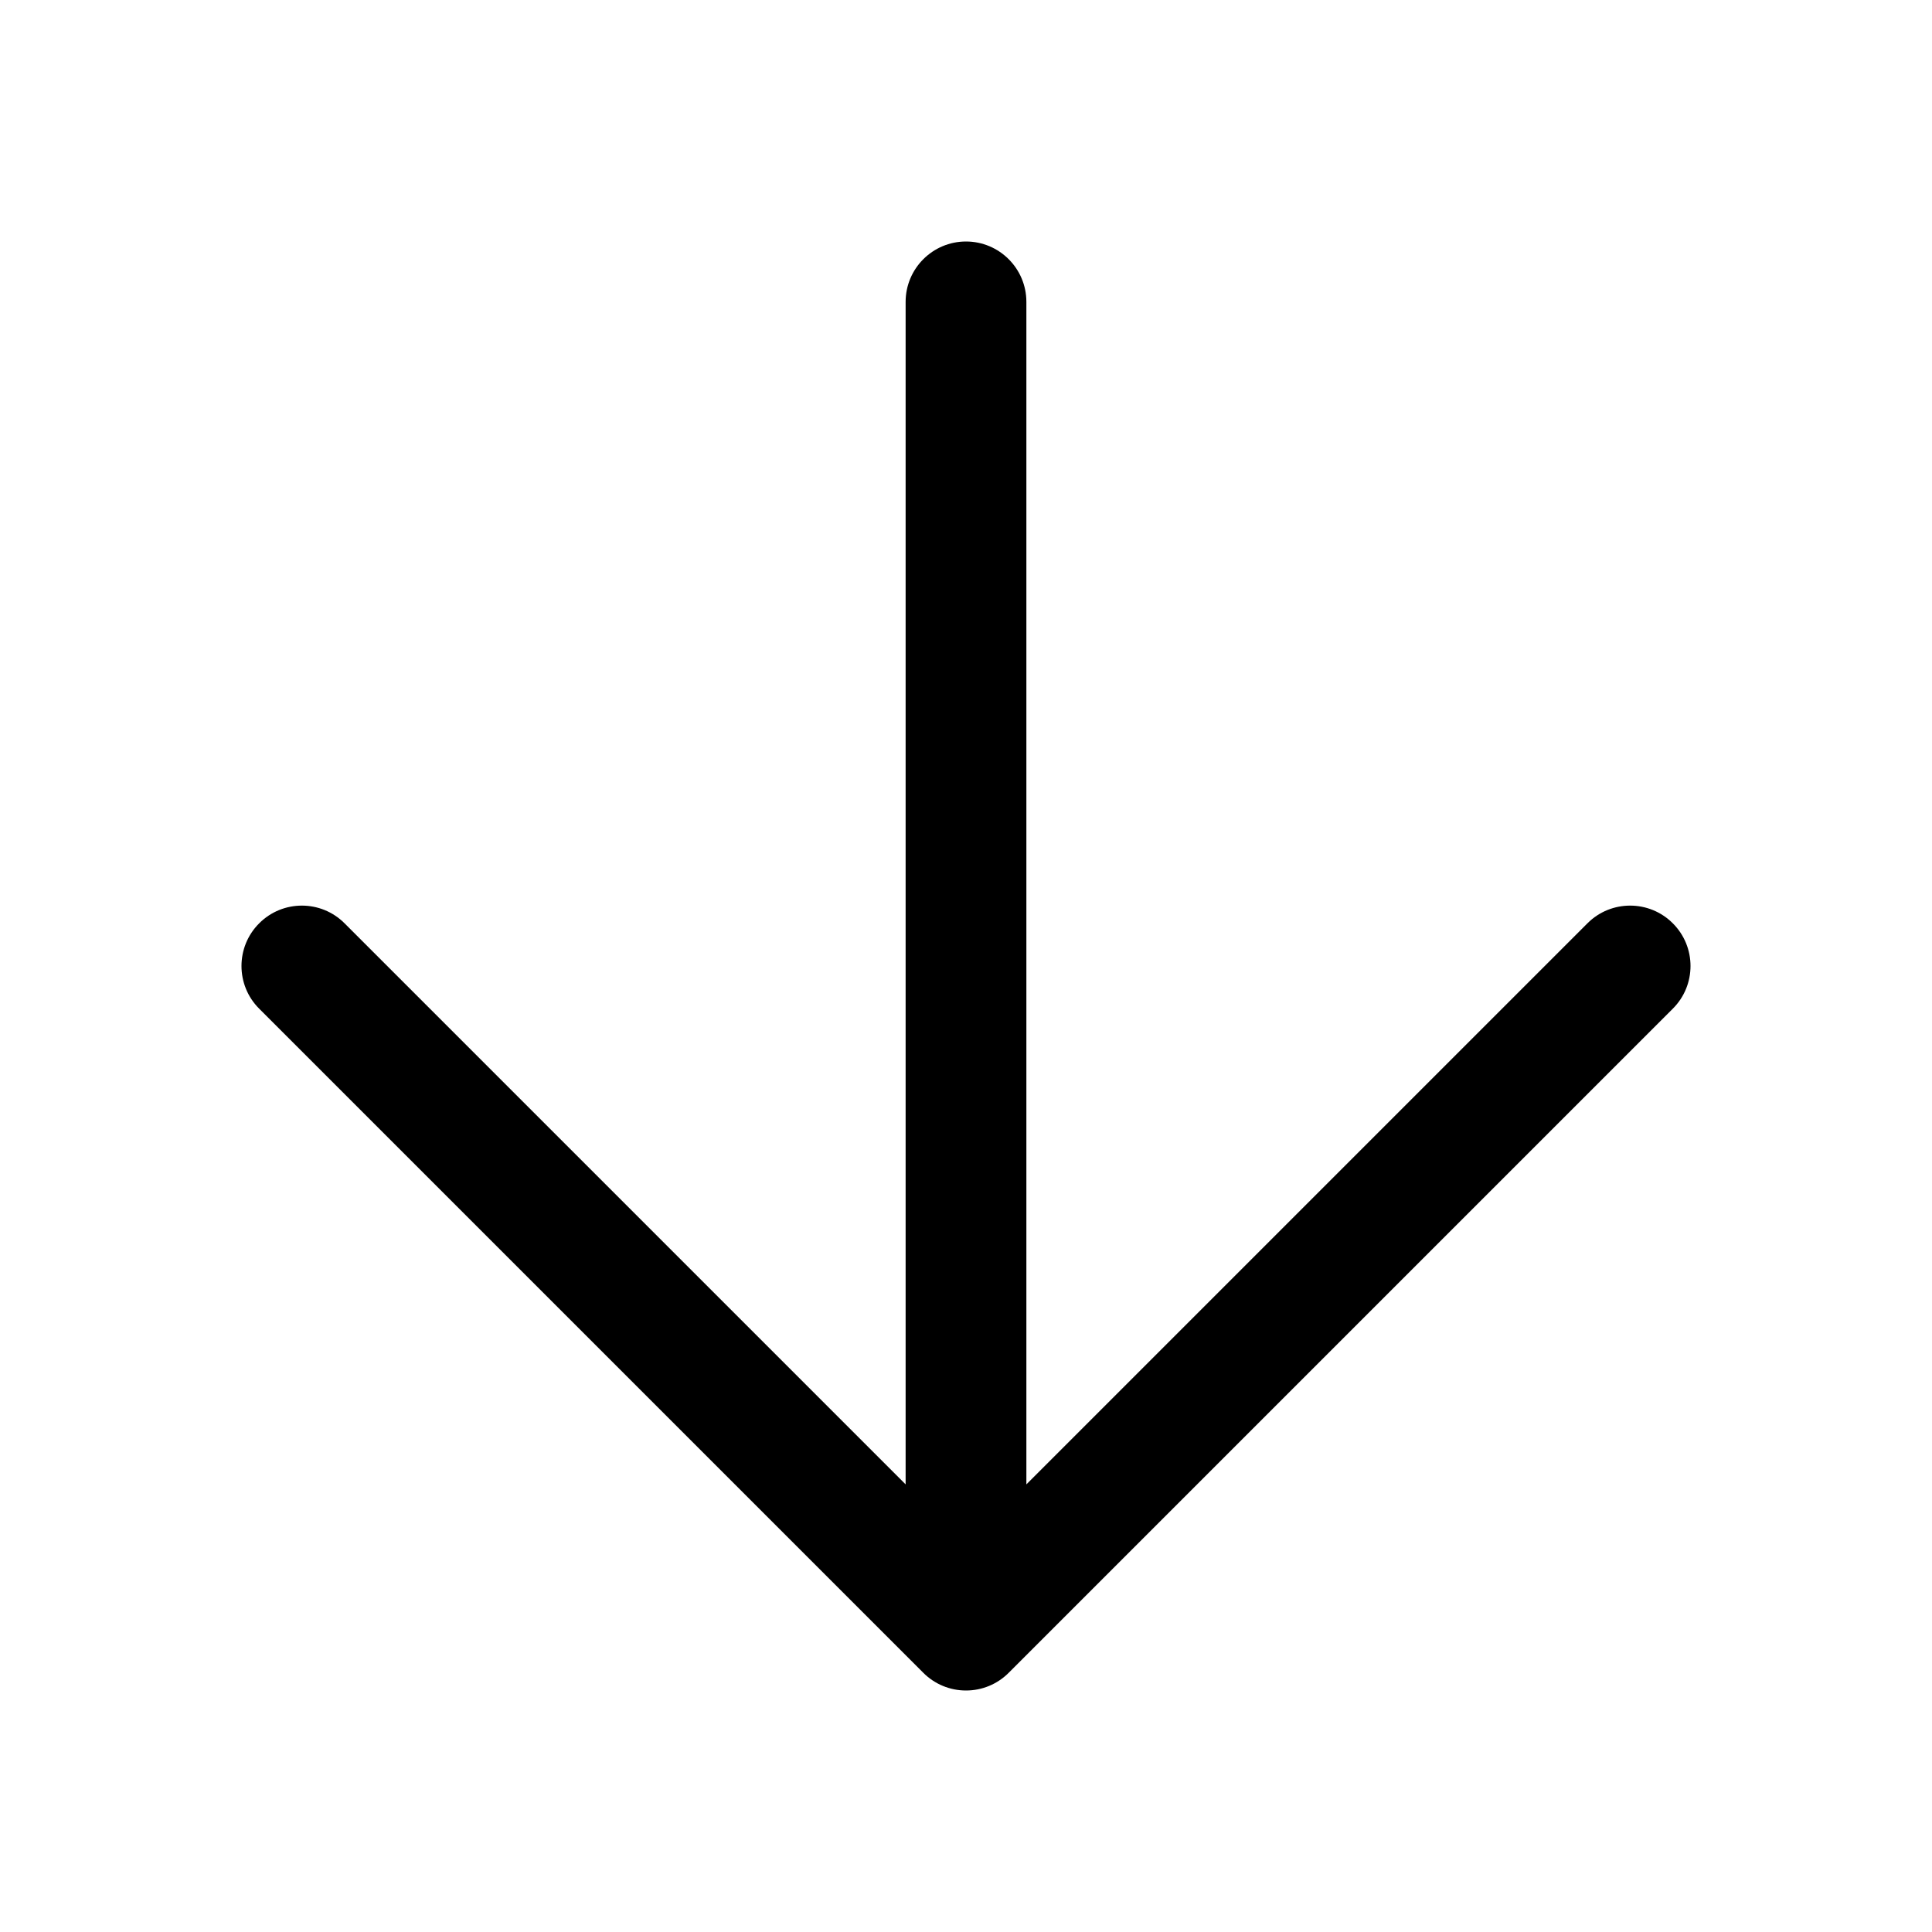<svg width="32" height="32" viewBox="0 0 32 32" fill="none" xmlns="http://www.w3.org/2000/svg">
<path fill-rule="evenodd" clip-rule="evenodd" d="M27.707 16.707C28.098 16.317 28.098 15.683 27.707 15.293C27.317 14.902 26.683 14.902 26.293 15.293L17 24.586L17 5C17 4.448 16.552 4 16 4C15.448 4 15 4.448 15 5L15 24.586L5.707 15.293C5.317 14.902 4.683 14.902 4.293 15.293C3.902 15.683 3.902 16.317 4.293 16.707L15.293 27.707C15.389 27.803 15.499 27.875 15.617 27.924C15.735 27.973 15.864 28 16 28C16.136 28 16.265 27.973 16.383 27.924C16.501 27.875 16.611 27.803 16.707 27.707L27.707 16.707Z" fill="black"/>
</svg>

